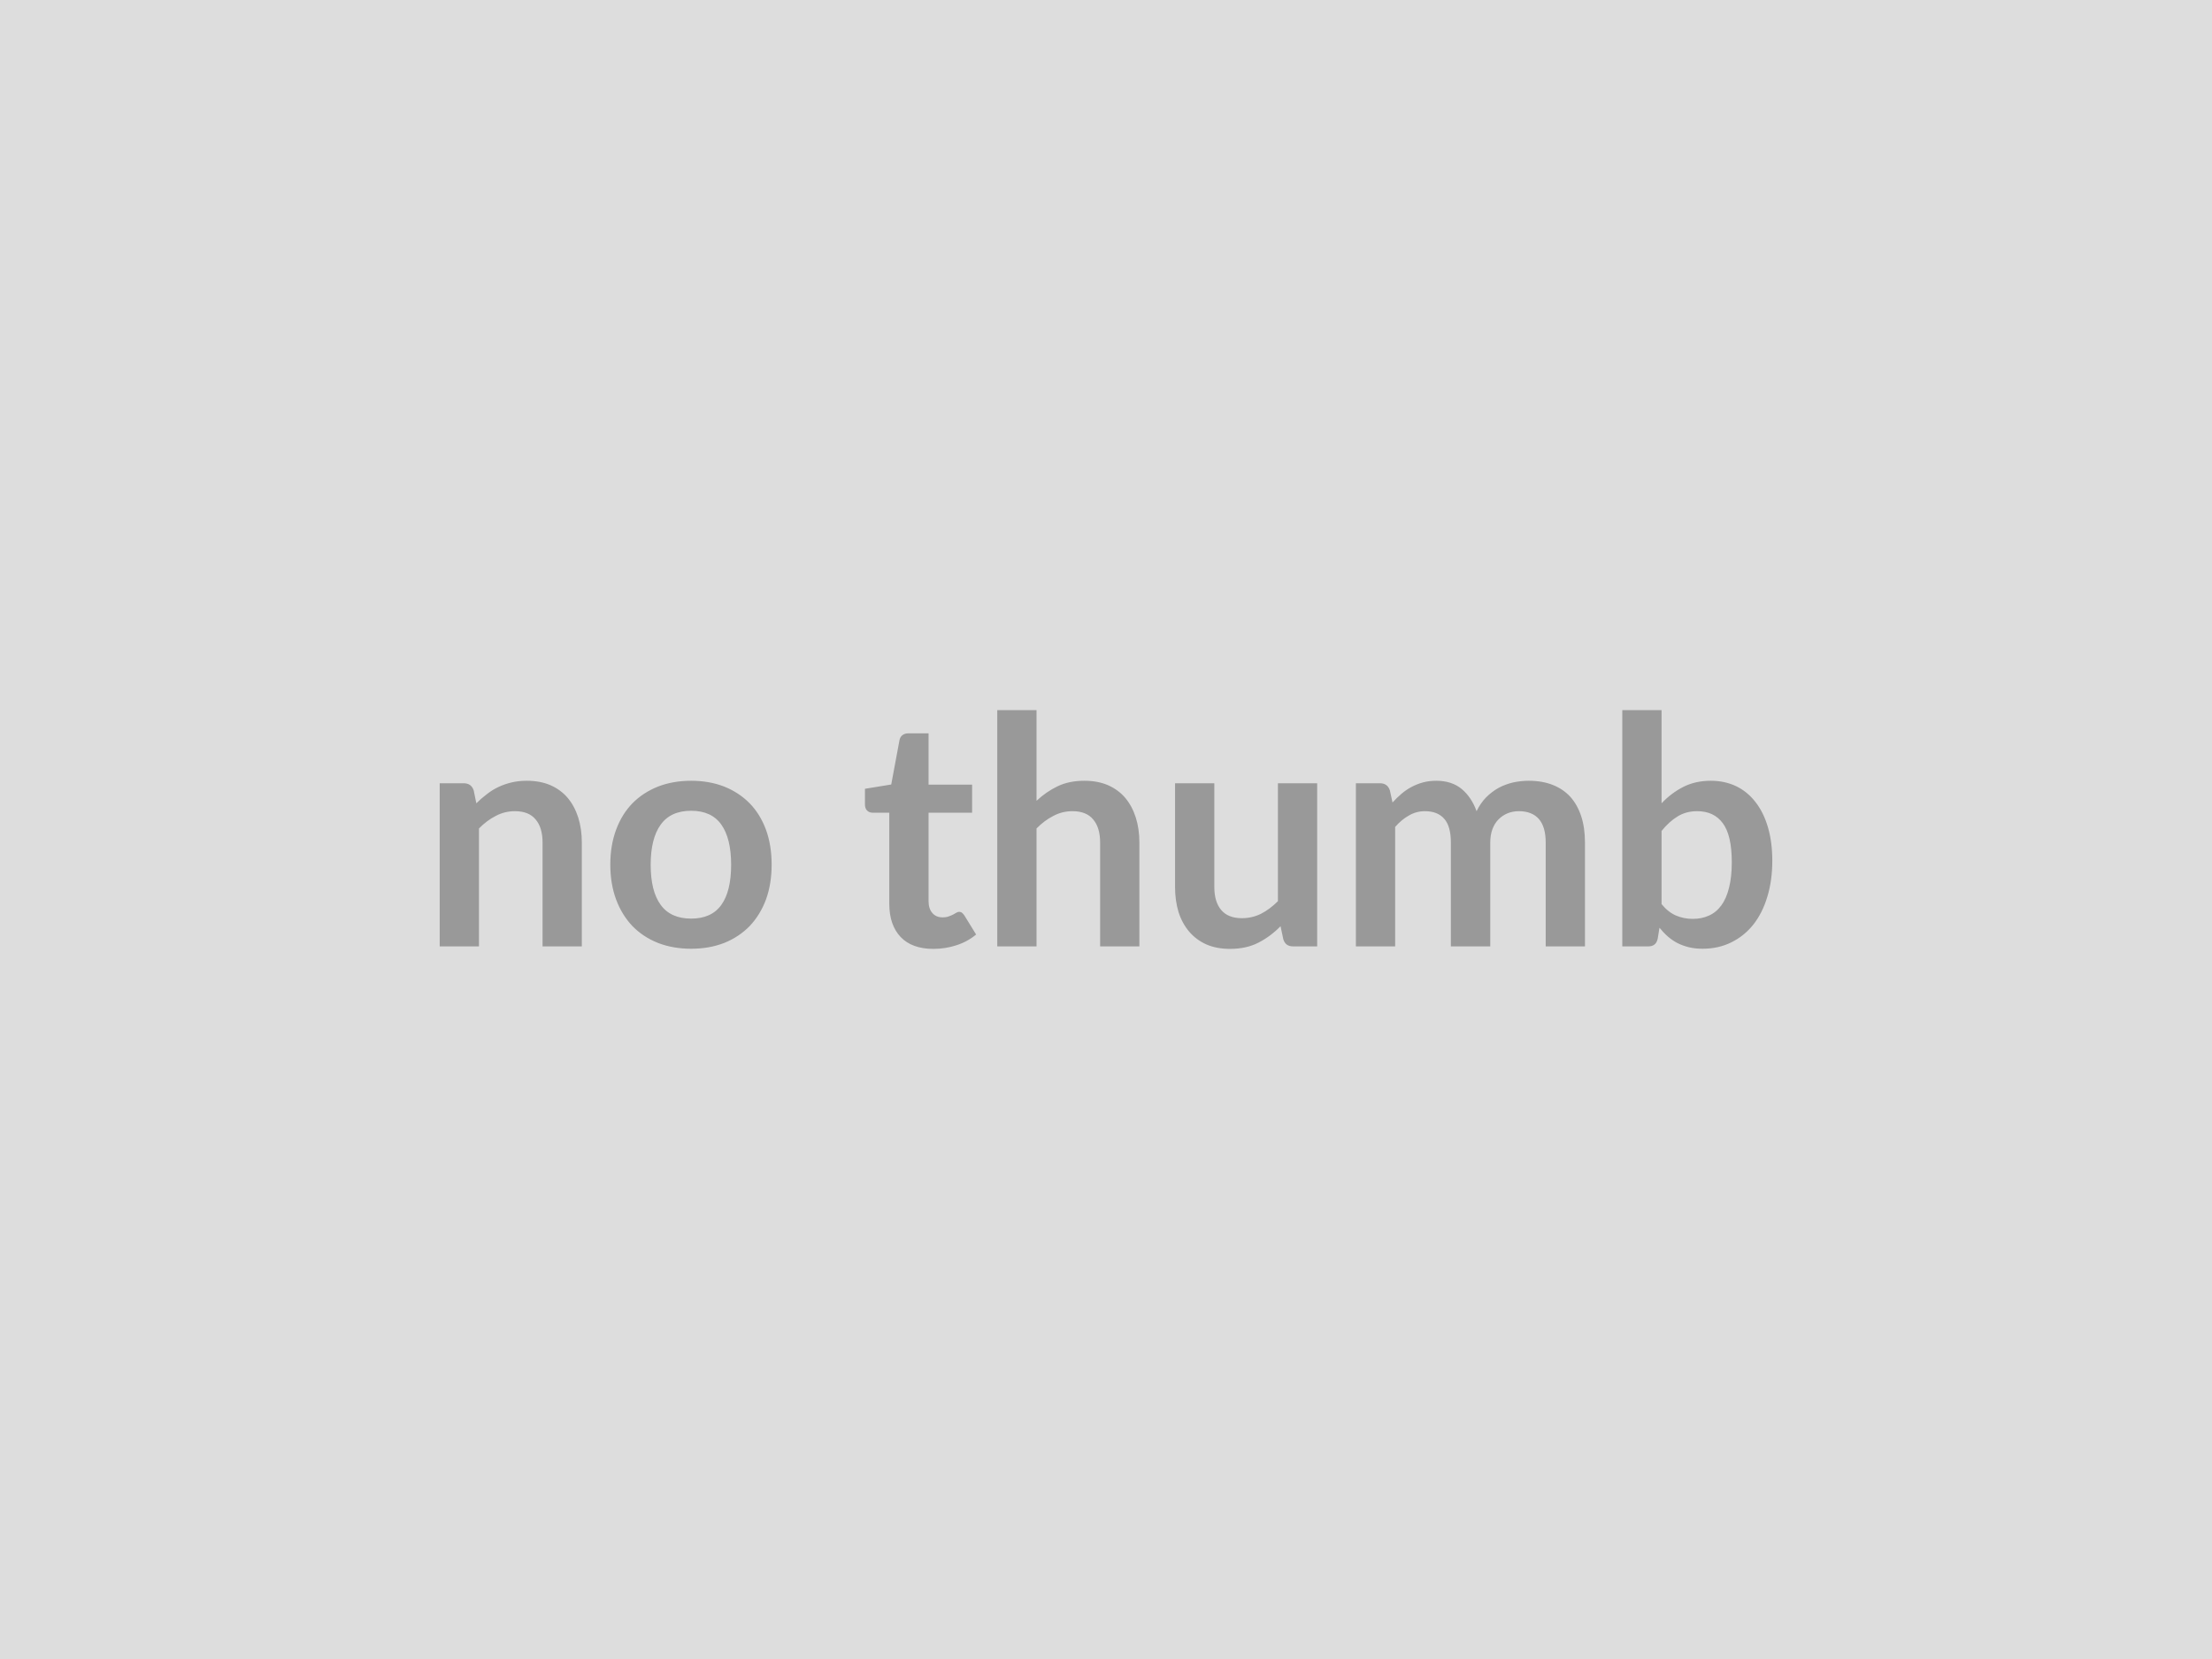 <svg xmlns="http://www.w3.org/2000/svg" width="160" height="120" viewBox="0 0 160 120"><rect width="100%" height="100%" fill="#DDDDDD"/><path fill="#999999" d="m34.265 57.175.19.93q.36-.36.76-.66.39-.31.84-.52.44-.21.95-.33.5-.12 1.1-.12.97 0 1.71.32.75.33 1.25.92.5.6.76 1.42t.26 1.81v7.51h-2.84v-7.51q0-1.08-.5-1.67-.49-.6-1.5-.6-.74 0-1.38.34-.65.33-1.22.91v8.53h-2.84v-11.8h1.73q.56 0 .73.52Zm15.73-.7q1.31 0 2.39.42 1.07.43 1.84 1.21.76.78 1.18 1.91.41 1.13.41 2.52 0 1.4-.41 2.53-.42 1.12-1.18 1.92-.77.79-1.84 1.22-1.08.42-2.39.42-1.32 0-2.4-.42-1.08-.43-1.85-1.22-.76-.8-1.18-1.92-.42-1.13-.42-2.53 0-1.39.42-2.52.42-1.13 1.18-1.91.77-.78 1.85-1.21 1.08-.42 2.4-.42Zm0 9.97q1.47 0 2.18-.99.71-.99.71-2.9t-.71-2.91q-.71-1-2.18-1-1.49 0-2.21 1.01-.72 1-.72 2.9t.72 2.89q.72 1 2.21 1Zm17.52 2.19q-1.55 0-2.37-.86-.82-.87-.82-2.4v-6.59h-1.21q-.23 0-.39-.15t-.16-.45v-1.13l1.9-.31.6-3.22q.05-.23.21-.35.17-.13.42-.13h1.47v3.71h3.15v2.03h-3.15v6.39q0 .55.27.86.27.32.74.32.27 0 .45-.07.17-.06.31-.13.13-.07.23-.13.11-.07.21-.07.13 0 .21.07.08.06.17.19l.85 1.38q-.62.52-1.43.78-.8.26-1.66.26Zm7.46-17.27v6.56q.69-.65 1.52-1.05.83-.4 1.94-.4.97 0 1.71.32.75.33 1.25.92.5.6.76 1.42t.26 1.81v7.51h-2.84v-7.51q0-1.08-.5-1.67-.49-.6-1.5-.6-.74 0-1.38.34-.65.33-1.22.91v8.53h-2.84v-17.09h2.84Zm17.46 5.29h2.84v11.8h-1.74q-.56 0-.71-.52l-.2-.94q-.72.74-1.6 1.19-.87.45-2.06.45-.96 0-1.7-.32-.74-.33-1.25-.93-.51-.6-.77-1.42-.25-.82-.25-1.81v-7.5h2.84v7.5q0 1.08.5 1.67.5.59 1.5.59.73 0 1.38-.32.64-.33 1.22-.91v-8.53Zm8.48 11.8h-2.84v-11.8h1.74q.55 0 .72.52l.19.87q.31-.34.65-.63t.72-.49q.39-.21.83-.33.44-.12.97-.12 1.12 0 1.84.6.71.6 1.07 1.6.28-.58.69-1 .42-.42.91-.69.49-.26 1.05-.39.56-.12 1.12-.12.98 0 1.74.3t1.28.87q.51.58.78 1.4.27.83.27 1.9v7.51h-2.84v-7.51q0-1.13-.49-1.7-.5-.57-1.45-.57-.44 0-.81.15-.37.15-.66.44-.28.28-.44.7-.16.43-.16.98v7.51h-2.85v-7.51q0-1.18-.48-1.72-.48-.55-1.4-.55-.62 0-1.15.31-.54.3-1 .83v8.64Zm19.27-8.35v5.29q.48.59 1.05.83.57.24 1.2.24.66 0 1.18-.24.52-.23.89-.73t.56-1.28q.2-.77.2-1.85 0-1.95-.65-2.82-.64-.87-1.85-.87-.81 0-1.42.38-.61.37-1.16 1.05Zm0-8.74v6.74q.71-.75 1.58-1.19.87-.44 1.98-.44 1.02 0 1.85.4.82.4 1.4 1.16.58.75.89 1.82.31 1.07.31 2.4 0 1.44-.36 2.61-.35 1.17-1.01 2.01-.66.83-1.6 1.29-.93.46-2.07.46-.55 0-1-.11-.44-.11-.82-.3-.38-.2-.7-.48-.32-.28-.6-.63l-.13.8q-.07.3-.24.42-.16.13-.45.13h-1.87v-17.09h2.84Z"/><iframe xmlns="http://www.w3.org/1999/xhtml" class="cleanslate hidden" src="moz-extension://c9993e41-cdeb-4c46-8c2d-9a23ef0831a2/static/commandline.html" id="cmdline_iframe" loading="lazy" style="height: 0px !important;"></iframe></svg>
